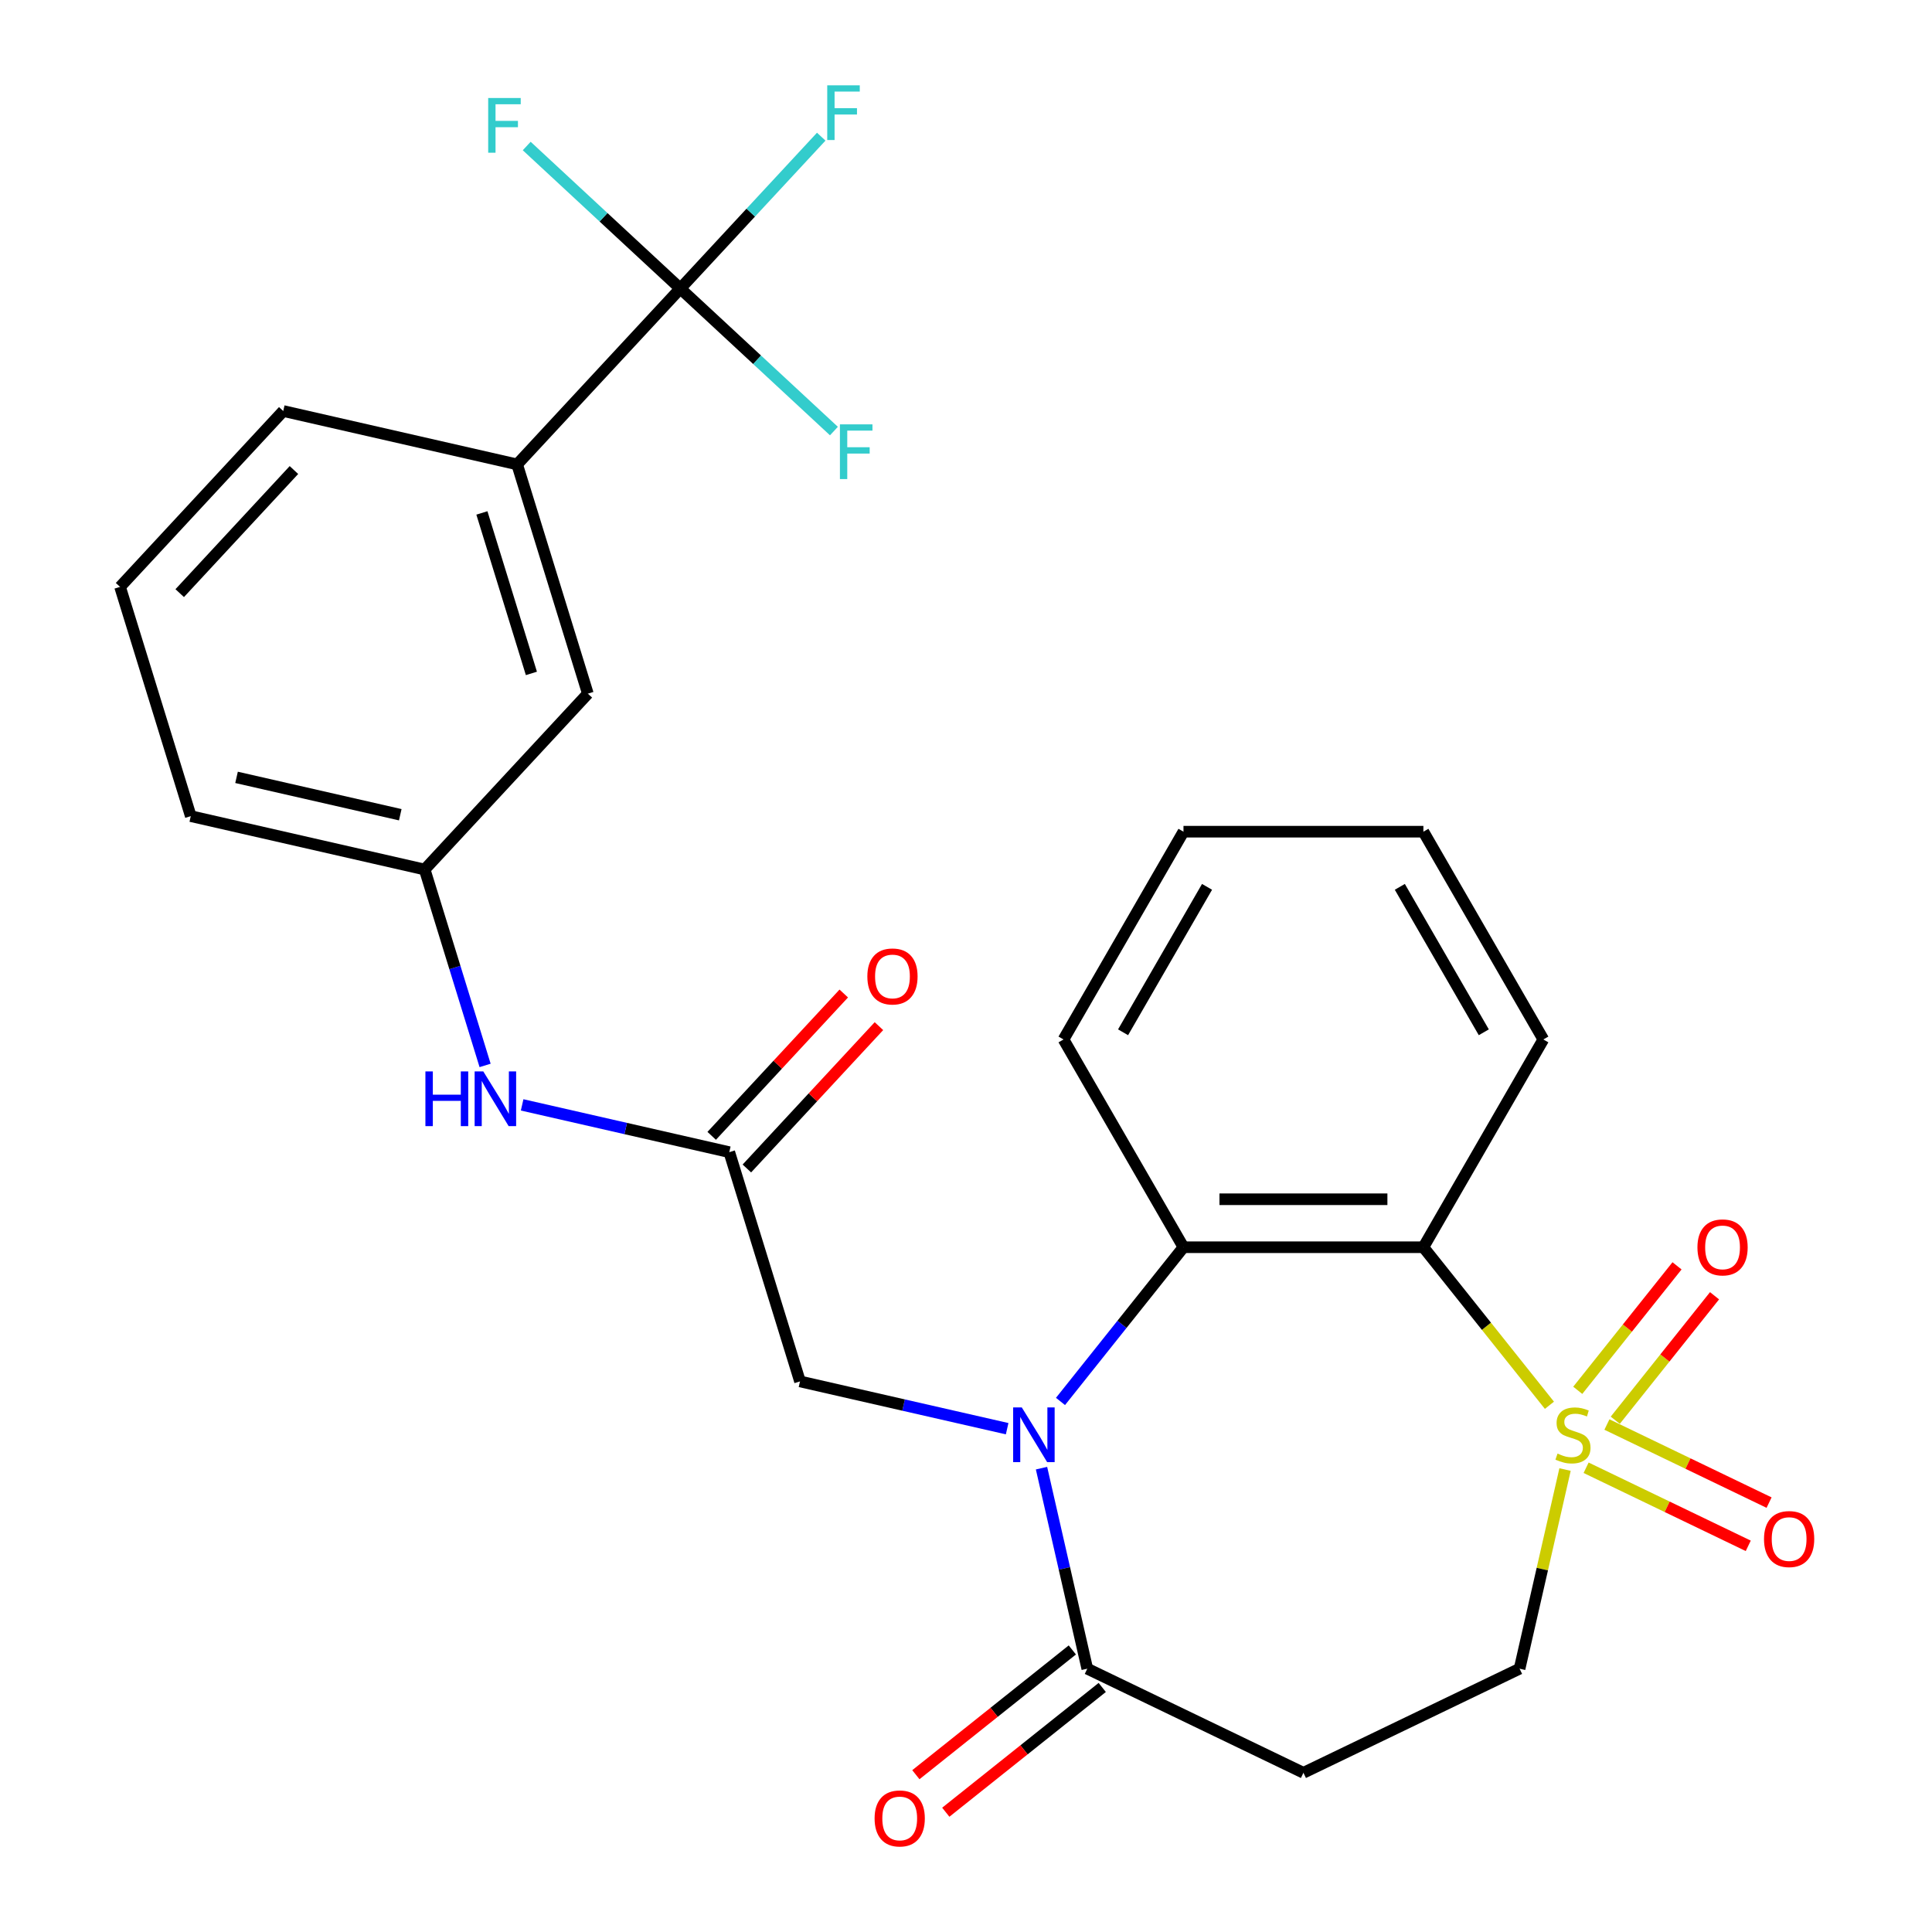 <?xml version='1.0' encoding='iso-8859-1'?>
<svg version='1.1' baseProfile='full'
              xmlns='http://www.w3.org/2000/svg'
                      xmlns:rdkit='http://www.rdkit.org/xml'
                      xmlns:xlink='http://www.w3.org/1999/xlink'
                  xml:space='preserve'
width='1000px' height='1000px' viewBox='0 0 1000 1000'>
<!-- END OF HEADER -->
<rect style='opacity:1.0;fill:#FFFFFF;stroke:none' width='1000' height='1000' x='0' y='0'> </rect>
<path class='bond-1' d='M 801.983,727.371 L 769.364,686.468' style='fill:none;fill-rule:evenodd;stroke:#CCCC00;stroke-width:6px;stroke-linecap:butt;stroke-linejoin:miter;stroke-opacity:1' />
<path class='bond-1' d='M 769.364,686.468 L 736.744,645.564' style='fill:none;fill-rule:evenodd;stroke:#000000;stroke-width:6px;stroke-linecap:butt;stroke-linejoin:miter;stroke-opacity:1' />
<path class='bond-7' d='M 810.063,760.635 L 798.299,812.175' style='fill:none;fill-rule:evenodd;stroke:#CCCC00;stroke-width:6px;stroke-linecap:butt;stroke-linejoin:miter;stroke-opacity:1' />
<path class='bond-7' d='M 798.299,812.175 L 786.536,863.715' style='fill:none;fill-rule:evenodd;stroke:#000000;stroke-width:6px;stroke-linecap:butt;stroke-linejoin:miter;stroke-opacity:1' />
<path class='bond-10' d='M 836.061,735.114 L 861.752,702.898' style='fill:none;fill-rule:evenodd;stroke:#CCCC00;stroke-width:6px;stroke-linecap:butt;stroke-linejoin:miter;stroke-opacity:1' />
<path class='bond-10' d='M 861.752,702.898 L 887.443,670.682' style='fill:none;fill-rule:evenodd;stroke:#FF0000;stroke-width:6px;stroke-linecap:butt;stroke-linejoin:miter;stroke-opacity:1' />
<path class='bond-10' d='M 816.644,719.629 L 842.335,687.413' style='fill:none;fill-rule:evenodd;stroke:#CCCC00;stroke-width:6px;stroke-linecap:butt;stroke-linejoin:miter;stroke-opacity:1' />
<path class='bond-10' d='M 842.335,687.413 L 868.026,655.198' style='fill:none;fill-rule:evenodd;stroke:#FF0000;stroke-width:6px;stroke-linecap:butt;stroke-linejoin:miter;stroke-opacity:1' />
<path class='bond-11' d='M 820.964,759.706 L 862.929,779.915' style='fill:none;fill-rule:evenodd;stroke:#CCCC00;stroke-width:6px;stroke-linecap:butt;stroke-linejoin:miter;stroke-opacity:1' />
<path class='bond-11' d='M 862.929,779.915 L 904.894,800.124' style='fill:none;fill-rule:evenodd;stroke:#FF0000;stroke-width:6px;stroke-linecap:butt;stroke-linejoin:miter;stroke-opacity:1' />
<path class='bond-11' d='M 831.74,737.33 L 873.705,757.539' style='fill:none;fill-rule:evenodd;stroke:#CCCC00;stroke-width:6px;stroke-linecap:butt;stroke-linejoin:miter;stroke-opacity:1' />
<path class='bond-11' d='M 873.705,757.539 L 915.67,777.748' style='fill:none;fill-rule:evenodd;stroke:#FF0000;stroke-width:6px;stroke-linecap:butt;stroke-linejoin:miter;stroke-opacity:1' />
<path class='bond-0' d='M 548.911,725.386 L 580.738,685.475' style='fill:none;fill-rule:evenodd;stroke:#0000FF;stroke-width:6px;stroke-linecap:butt;stroke-linejoin:miter;stroke-opacity:1' />
<path class='bond-0' d='M 580.738,685.475 L 612.566,645.564' style='fill:none;fill-rule:evenodd;stroke:#000000;stroke-width:6px;stroke-linecap:butt;stroke-linejoin:miter;stroke-opacity:1' />
<path class='bond-8' d='M 521.298,739.49 L 467.688,727.254' style='fill:none;fill-rule:evenodd;stroke:#0000FF;stroke-width:6px;stroke-linecap:butt;stroke-linejoin:miter;stroke-opacity:1' />
<path class='bond-8' d='M 467.688,727.254 L 414.078,715.018' style='fill:none;fill-rule:evenodd;stroke:#000000;stroke-width:6px;stroke-linecap:butt;stroke-linejoin:miter;stroke-opacity:1' />
<path class='bond-27' d='M 539.083,759.915 L 550.929,811.815' style='fill:none;fill-rule:evenodd;stroke:#0000FF;stroke-width:6px;stroke-linecap:butt;stroke-linejoin:miter;stroke-opacity:1' />
<path class='bond-27' d='M 550.929,811.815 L 562.775,863.715' style='fill:none;fill-rule:evenodd;stroke:#000000;stroke-width:6px;stroke-linecap:butt;stroke-linejoin:miter;stroke-opacity:1' />
<path class='bond-2' d='M 736.744,645.564 L 612.566,645.564' style='fill:none;fill-rule:evenodd;stroke:#000000;stroke-width:6px;stroke-linecap:butt;stroke-linejoin:miter;stroke-opacity:1' />
<path class='bond-2' d='M 718.117,620.729 L 631.193,620.729' style='fill:none;fill-rule:evenodd;stroke:#000000;stroke-width:6px;stroke-linecap:butt;stroke-linejoin:miter;stroke-opacity:1' />
<path class='bond-20' d='M 736.744,645.564 L 798.833,538.023' style='fill:none;fill-rule:evenodd;stroke:#000000;stroke-width:6px;stroke-linecap:butt;stroke-linejoin:miter;stroke-opacity:1' />
<path class='bond-21' d='M 612.566,645.564 L 550.477,538.023' style='fill:none;fill-rule:evenodd;stroke:#000000;stroke-width:6px;stroke-linecap:butt;stroke-linejoin:miter;stroke-opacity:1' />
<path class='bond-3' d='M 562.775,863.715 L 674.655,917.593' style='fill:none;fill-rule:evenodd;stroke:#000000;stroke-width:6px;stroke-linecap:butt;stroke-linejoin:miter;stroke-opacity:1' />
<path class='bond-14' d='M 555.033,854.006 L 514.542,886.296' style='fill:none;fill-rule:evenodd;stroke:#000000;stroke-width:6px;stroke-linecap:butt;stroke-linejoin:miter;stroke-opacity:1' />
<path class='bond-14' d='M 514.542,886.296 L 474.051,918.587' style='fill:none;fill-rule:evenodd;stroke:#FF0000;stroke-width:6px;stroke-linecap:butt;stroke-linejoin:miter;stroke-opacity:1' />
<path class='bond-14' d='M 570.517,873.423 L 530.026,905.714' style='fill:none;fill-rule:evenodd;stroke:#000000;stroke-width:6px;stroke-linecap:butt;stroke-linejoin:miter;stroke-opacity:1' />
<path class='bond-14' d='M 530.026,905.714 L 489.536,938.004' style='fill:none;fill-rule:evenodd;stroke:#FF0000;stroke-width:6px;stroke-linecap:butt;stroke-linejoin:miter;stroke-opacity:1' />
<path class='bond-4' d='M 352.132,149.346 L 267.67,240.374' style='fill:none;fill-rule:evenodd;stroke:#000000;stroke-width:6px;stroke-linecap:butt;stroke-linejoin:miter;stroke-opacity:1' />
<path class='bond-17' d='M 352.132,149.346 L 388.601,110.041' style='fill:none;fill-rule:evenodd;stroke:#000000;stroke-width:6px;stroke-linecap:butt;stroke-linejoin:miter;stroke-opacity:1' />
<path class='bond-17' d='M 388.601,110.041 L 425.07,70.737' style='fill:none;fill-rule:evenodd;stroke:#33CCCC;stroke-width:6px;stroke-linecap:butt;stroke-linejoin:miter;stroke-opacity:1' />
<path class='bond-18' d='M 352.132,149.346 L 391.885,186.23' style='fill:none;fill-rule:evenodd;stroke:#000000;stroke-width:6px;stroke-linecap:butt;stroke-linejoin:miter;stroke-opacity:1' />
<path class='bond-18' d='M 391.885,186.23 L 431.637,223.115' style='fill:none;fill-rule:evenodd;stroke:#33CCCC;stroke-width:6px;stroke-linecap:butt;stroke-linejoin:miter;stroke-opacity:1' />
<path class='bond-19' d='M 352.132,149.346 L 312.38,112.461' style='fill:none;fill-rule:evenodd;stroke:#000000;stroke-width:6px;stroke-linecap:butt;stroke-linejoin:miter;stroke-opacity:1' />
<path class='bond-19' d='M 312.38,112.461 L 272.628,75.576' style='fill:none;fill-rule:evenodd;stroke:#33CCCC;stroke-width:6px;stroke-linecap:butt;stroke-linejoin:miter;stroke-opacity:1' />
<path class='bond-5' d='M 674.655,917.593 L 786.536,863.715' style='fill:none;fill-rule:evenodd;stroke:#000000;stroke-width:6px;stroke-linecap:butt;stroke-linejoin:miter;stroke-opacity:1' />
<path class='bond-6' d='M 377.476,596.357 L 414.078,715.018' style='fill:none;fill-rule:evenodd;stroke:#000000;stroke-width:6px;stroke-linecap:butt;stroke-linejoin:miter;stroke-opacity:1' />
<path class='bond-12' d='M 377.476,596.357 L 323.866,584.121' style='fill:none;fill-rule:evenodd;stroke:#000000;stroke-width:6px;stroke-linecap:butt;stroke-linejoin:miter;stroke-opacity:1' />
<path class='bond-12' d='M 323.866,584.121 L 270.256,571.885' style='fill:none;fill-rule:evenodd;stroke:#0000FF;stroke-width:6px;stroke-linecap:butt;stroke-linejoin:miter;stroke-opacity:1' />
<path class='bond-16' d='M 386.579,604.803 L 420.758,567.967' style='fill:none;fill-rule:evenodd;stroke:#000000;stroke-width:6px;stroke-linecap:butt;stroke-linejoin:miter;stroke-opacity:1' />
<path class='bond-16' d='M 420.758,567.967 L 454.937,531.131' style='fill:none;fill-rule:evenodd;stroke:#FF0000;stroke-width:6px;stroke-linecap:butt;stroke-linejoin:miter;stroke-opacity:1' />
<path class='bond-16' d='M 368.373,587.911 L 402.552,551.075' style='fill:none;fill-rule:evenodd;stroke:#000000;stroke-width:6px;stroke-linecap:butt;stroke-linejoin:miter;stroke-opacity:1' />
<path class='bond-16' d='M 402.552,551.075 L 436.731,514.239' style='fill:none;fill-rule:evenodd;stroke:#FF0000;stroke-width:6px;stroke-linecap:butt;stroke-linejoin:miter;stroke-opacity:1' />
<path class='bond-9' d='M 267.67,240.374 L 304.272,359.035' style='fill:none;fill-rule:evenodd;stroke:#000000;stroke-width:6px;stroke-linecap:butt;stroke-linejoin:miter;stroke-opacity:1' />
<path class='bond-9' d='M 249.428,265.494 L 275.05,348.557' style='fill:none;fill-rule:evenodd;stroke:#000000;stroke-width:6px;stroke-linecap:butt;stroke-linejoin:miter;stroke-opacity:1' />
<path class='bond-29' d='M 267.67,240.374 L 146.606,212.742' style='fill:none;fill-rule:evenodd;stroke:#000000;stroke-width:6px;stroke-linecap:butt;stroke-linejoin:miter;stroke-opacity:1' />
<path class='bond-15' d='M 251.087,551.461 L 235.448,500.762' style='fill:none;fill-rule:evenodd;stroke:#0000FF;stroke-width:6px;stroke-linecap:butt;stroke-linejoin:miter;stroke-opacity:1' />
<path class='bond-15' d='M 235.448,500.762 L 219.81,450.064' style='fill:none;fill-rule:evenodd;stroke:#000000;stroke-width:6px;stroke-linecap:butt;stroke-linejoin:miter;stroke-opacity:1' />
<path class='bond-13' d='M 304.272,359.035 L 219.81,450.064' style='fill:none;fill-rule:evenodd;stroke:#000000;stroke-width:6px;stroke-linecap:butt;stroke-linejoin:miter;stroke-opacity:1' />
<path class='bond-24' d='M 219.81,450.064 L 98.745,422.432' style='fill:none;fill-rule:evenodd;stroke:#000000;stroke-width:6px;stroke-linecap:butt;stroke-linejoin:miter;stroke-opacity:1' />
<path class='bond-24' d='M 207.177,421.706 L 122.432,402.364' style='fill:none;fill-rule:evenodd;stroke:#000000;stroke-width:6px;stroke-linecap:butt;stroke-linejoin:miter;stroke-opacity:1' />
<path class='bond-25' d='M 798.833,538.023 L 736.744,430.482' style='fill:none;fill-rule:evenodd;stroke:#000000;stroke-width:6px;stroke-linecap:butt;stroke-linejoin:miter;stroke-opacity:1' />
<path class='bond-25' d='M 768.011,534.31 L 724.549,459.031' style='fill:none;fill-rule:evenodd;stroke:#000000;stroke-width:6px;stroke-linecap:butt;stroke-linejoin:miter;stroke-opacity:1' />
<path class='bond-28' d='M 550.477,538.023 L 612.566,430.482' style='fill:none;fill-rule:evenodd;stroke:#000000;stroke-width:6px;stroke-linecap:butt;stroke-linejoin:miter;stroke-opacity:1' />
<path class='bond-28' d='M 581.299,534.31 L 624.761,459.031' style='fill:none;fill-rule:evenodd;stroke:#000000;stroke-width:6px;stroke-linecap:butt;stroke-linejoin:miter;stroke-opacity:1' />
<path class='bond-22' d='M 146.606,212.742 L 62.143,303.771' style='fill:none;fill-rule:evenodd;stroke:#000000;stroke-width:6px;stroke-linecap:butt;stroke-linejoin:miter;stroke-opacity:1' />
<path class='bond-22' d='M 152.142,243.289 L 93.019,307.009' style='fill:none;fill-rule:evenodd;stroke:#000000;stroke-width:6px;stroke-linecap:butt;stroke-linejoin:miter;stroke-opacity:1' />
<path class='bond-23' d='M 62.143,303.771 L 98.745,422.432' style='fill:none;fill-rule:evenodd;stroke:#000000;stroke-width:6px;stroke-linecap:butt;stroke-linejoin:miter;stroke-opacity:1' />
<path class='bond-26' d='M 736.744,430.482 L 612.566,430.482' style='fill:none;fill-rule:evenodd;stroke:#000000;stroke-width:6px;stroke-linecap:butt;stroke-linejoin:miter;stroke-opacity:1' />
<path  class='atom-0' d='M 806.168 752.37
Q 806.488 752.49, 807.808 753.05
Q 809.128 753.61, 810.568 753.97
Q 812.048 754.29, 813.488 754.29
Q 816.168 754.29, 817.728 753.01
Q 819.288 751.69, 819.288 749.41
Q 819.288 747.85, 818.488 746.89
Q 817.728 745.93, 816.528 745.41
Q 815.328 744.89, 813.328 744.29
Q 810.808 743.53, 809.288 742.81
Q 807.808 742.09, 806.728 740.57
Q 805.688 739.05, 805.688 736.49
Q 805.688 732.93, 808.088 730.73
Q 810.528 728.53, 815.328 728.53
Q 818.608 728.53, 822.328 730.09
L 821.408 733.17
Q 818.008 731.77, 815.448 731.77
Q 812.688 731.77, 811.168 732.93
Q 809.648 734.05, 809.688 736.01
Q 809.688 737.53, 810.448 738.45
Q 811.248 739.37, 812.368 739.89
Q 813.528 740.41, 815.448 741.01
Q 818.008 741.81, 819.528 742.61
Q 821.048 743.41, 822.128 745.05
Q 823.248 746.65, 823.248 749.41
Q 823.248 753.33, 820.608 755.45
Q 818.008 757.53, 813.648 757.53
Q 811.128 757.53, 809.208 756.97
Q 807.328 756.45, 805.088 755.53
L 806.168 752.37
' fill='#CCCC00'/>
<path  class='atom-1' d='M 528.883 728.49
L 538.163 743.49
Q 539.083 744.97, 540.563 747.65
Q 542.043 750.33, 542.123 750.49
L 542.123 728.49
L 545.883 728.49
L 545.883 756.81
L 542.003 756.81
L 532.043 740.41
Q 530.883 738.49, 529.643 736.29
Q 528.443 734.09, 528.083 733.41
L 528.083 756.81
L 524.403 756.81
L 524.403 728.49
L 528.883 728.49
' fill='#0000FF'/>
<path  class='atom-11' d='M 878.591 645.644
Q 878.591 638.844, 881.951 635.044
Q 885.311 631.244, 891.591 631.244
Q 897.871 631.244, 901.231 635.044
Q 904.591 638.844, 904.591 645.644
Q 904.591 652.524, 901.191 656.444
Q 897.791 660.324, 891.591 660.324
Q 885.351 660.324, 881.951 656.444
Q 878.591 652.564, 878.591 645.644
M 891.591 657.124
Q 895.911 657.124, 898.231 654.244
Q 900.591 651.324, 900.591 645.644
Q 900.591 640.084, 898.231 637.284
Q 895.911 634.444, 891.591 634.444
Q 887.271 634.444, 884.911 637.244
Q 882.591 640.044, 882.591 645.644
Q 882.591 651.364, 884.911 654.244
Q 887.271 657.124, 891.591 657.124
' fill='#FF0000'/>
<path  class='atom-12' d='M 913.048 796.609
Q 913.048 789.809, 916.408 786.009
Q 919.768 782.209, 926.048 782.209
Q 932.328 782.209, 935.688 786.009
Q 939.048 789.809, 939.048 796.609
Q 939.048 803.489, 935.648 807.409
Q 932.248 811.289, 926.048 811.289
Q 919.808 811.289, 916.408 807.409
Q 913.048 803.529, 913.048 796.609
M 926.048 808.089
Q 930.368 808.089, 932.688 805.209
Q 935.048 802.289, 935.048 796.609
Q 935.048 791.049, 932.688 788.249
Q 930.368 785.409, 926.048 785.409
Q 921.728 785.409, 919.368 788.209
Q 917.048 791.009, 917.048 796.609
Q 917.048 802.329, 919.368 805.209
Q 921.728 808.089, 926.048 808.089
' fill='#FF0000'/>
<path  class='atom-13' d='M 220.192 554.565
L 224.032 554.565
L 224.032 566.605
L 238.512 566.605
L 238.512 554.565
L 242.352 554.565
L 242.352 582.885
L 238.512 582.885
L 238.512 569.805
L 224.032 569.805
L 224.032 582.885
L 220.192 582.885
L 220.192 554.565
' fill='#0000FF'/>
<path  class='atom-13' d='M 250.152 554.565
L 259.432 569.565
Q 260.352 571.045, 261.832 573.725
Q 263.312 576.405, 263.392 576.565
L 263.392 554.565
L 267.152 554.565
L 267.152 582.885
L 263.272 582.885
L 253.312 566.485
Q 252.152 564.565, 250.912 562.365
Q 249.712 560.165, 249.352 559.485
L 249.352 582.885
L 245.672 582.885
L 245.672 554.565
L 250.152 554.565
' fill='#0000FF'/>
<path  class='atom-15' d='M 452.689 941.218
Q 452.689 934.418, 456.049 930.618
Q 459.409 926.818, 465.689 926.818
Q 471.969 926.818, 475.329 930.618
Q 478.689 934.418, 478.689 941.218
Q 478.689 948.098, 475.289 952.018
Q 471.889 955.898, 465.689 955.898
Q 459.449 955.898, 456.049 952.018
Q 452.689 948.138, 452.689 941.218
M 465.689 952.698
Q 470.009 952.698, 472.329 949.818
Q 474.689 946.898, 474.689 941.218
Q 474.689 935.658, 472.329 932.858
Q 470.009 930.018, 465.689 930.018
Q 461.369 930.018, 459.009 932.818
Q 456.689 935.618, 456.689 941.218
Q 456.689 946.938, 459.009 949.818
Q 461.369 952.698, 465.689 952.698
' fill='#FF0000'/>
<path  class='atom-17' d='M 448.939 505.408
Q 448.939 498.608, 452.299 494.808
Q 455.659 491.008, 461.939 491.008
Q 468.219 491.008, 471.579 494.808
Q 474.939 498.608, 474.939 505.408
Q 474.939 512.288, 471.539 516.208
Q 468.139 520.088, 461.939 520.088
Q 455.699 520.088, 452.299 516.208
Q 448.939 512.328, 448.939 505.408
M 461.939 516.888
Q 466.259 516.888, 468.579 514.008
Q 470.939 511.088, 470.939 505.408
Q 470.939 499.848, 468.579 497.048
Q 466.259 494.208, 461.939 494.208
Q 457.619 494.208, 455.259 497.008
Q 452.939 499.808, 452.939 505.408
Q 452.939 511.128, 455.259 514.008
Q 457.619 516.888, 461.939 516.888
' fill='#FF0000'/>
<path  class='atom-18' d='M 428.175 44.157
L 445.015 44.157
L 445.015 47.397
L 431.975 47.397
L 431.975 55.997
L 443.575 55.997
L 443.575 59.277
L 431.975 59.277
L 431.975 72.477
L 428.175 72.477
L 428.175 44.157
' fill='#33CCCC'/>
<path  class='atom-19' d='M 434.741 219.648
L 451.581 219.648
L 451.581 222.888
L 438.541 222.888
L 438.541 231.488
L 450.141 231.488
L 450.141 234.768
L 438.541 234.768
L 438.541 247.968
L 434.741 247.968
L 434.741 219.648
' fill='#33CCCC'/>
<path  class='atom-20' d='M 252.684 50.723
L 269.524 50.723
L 269.524 53.963
L 256.484 53.963
L 256.484 62.563
L 268.084 62.563
L 268.084 65.843
L 256.484 65.843
L 256.484 79.043
L 252.684 79.043
L 252.684 50.723
' fill='#33CCCC'/>
</svg>
